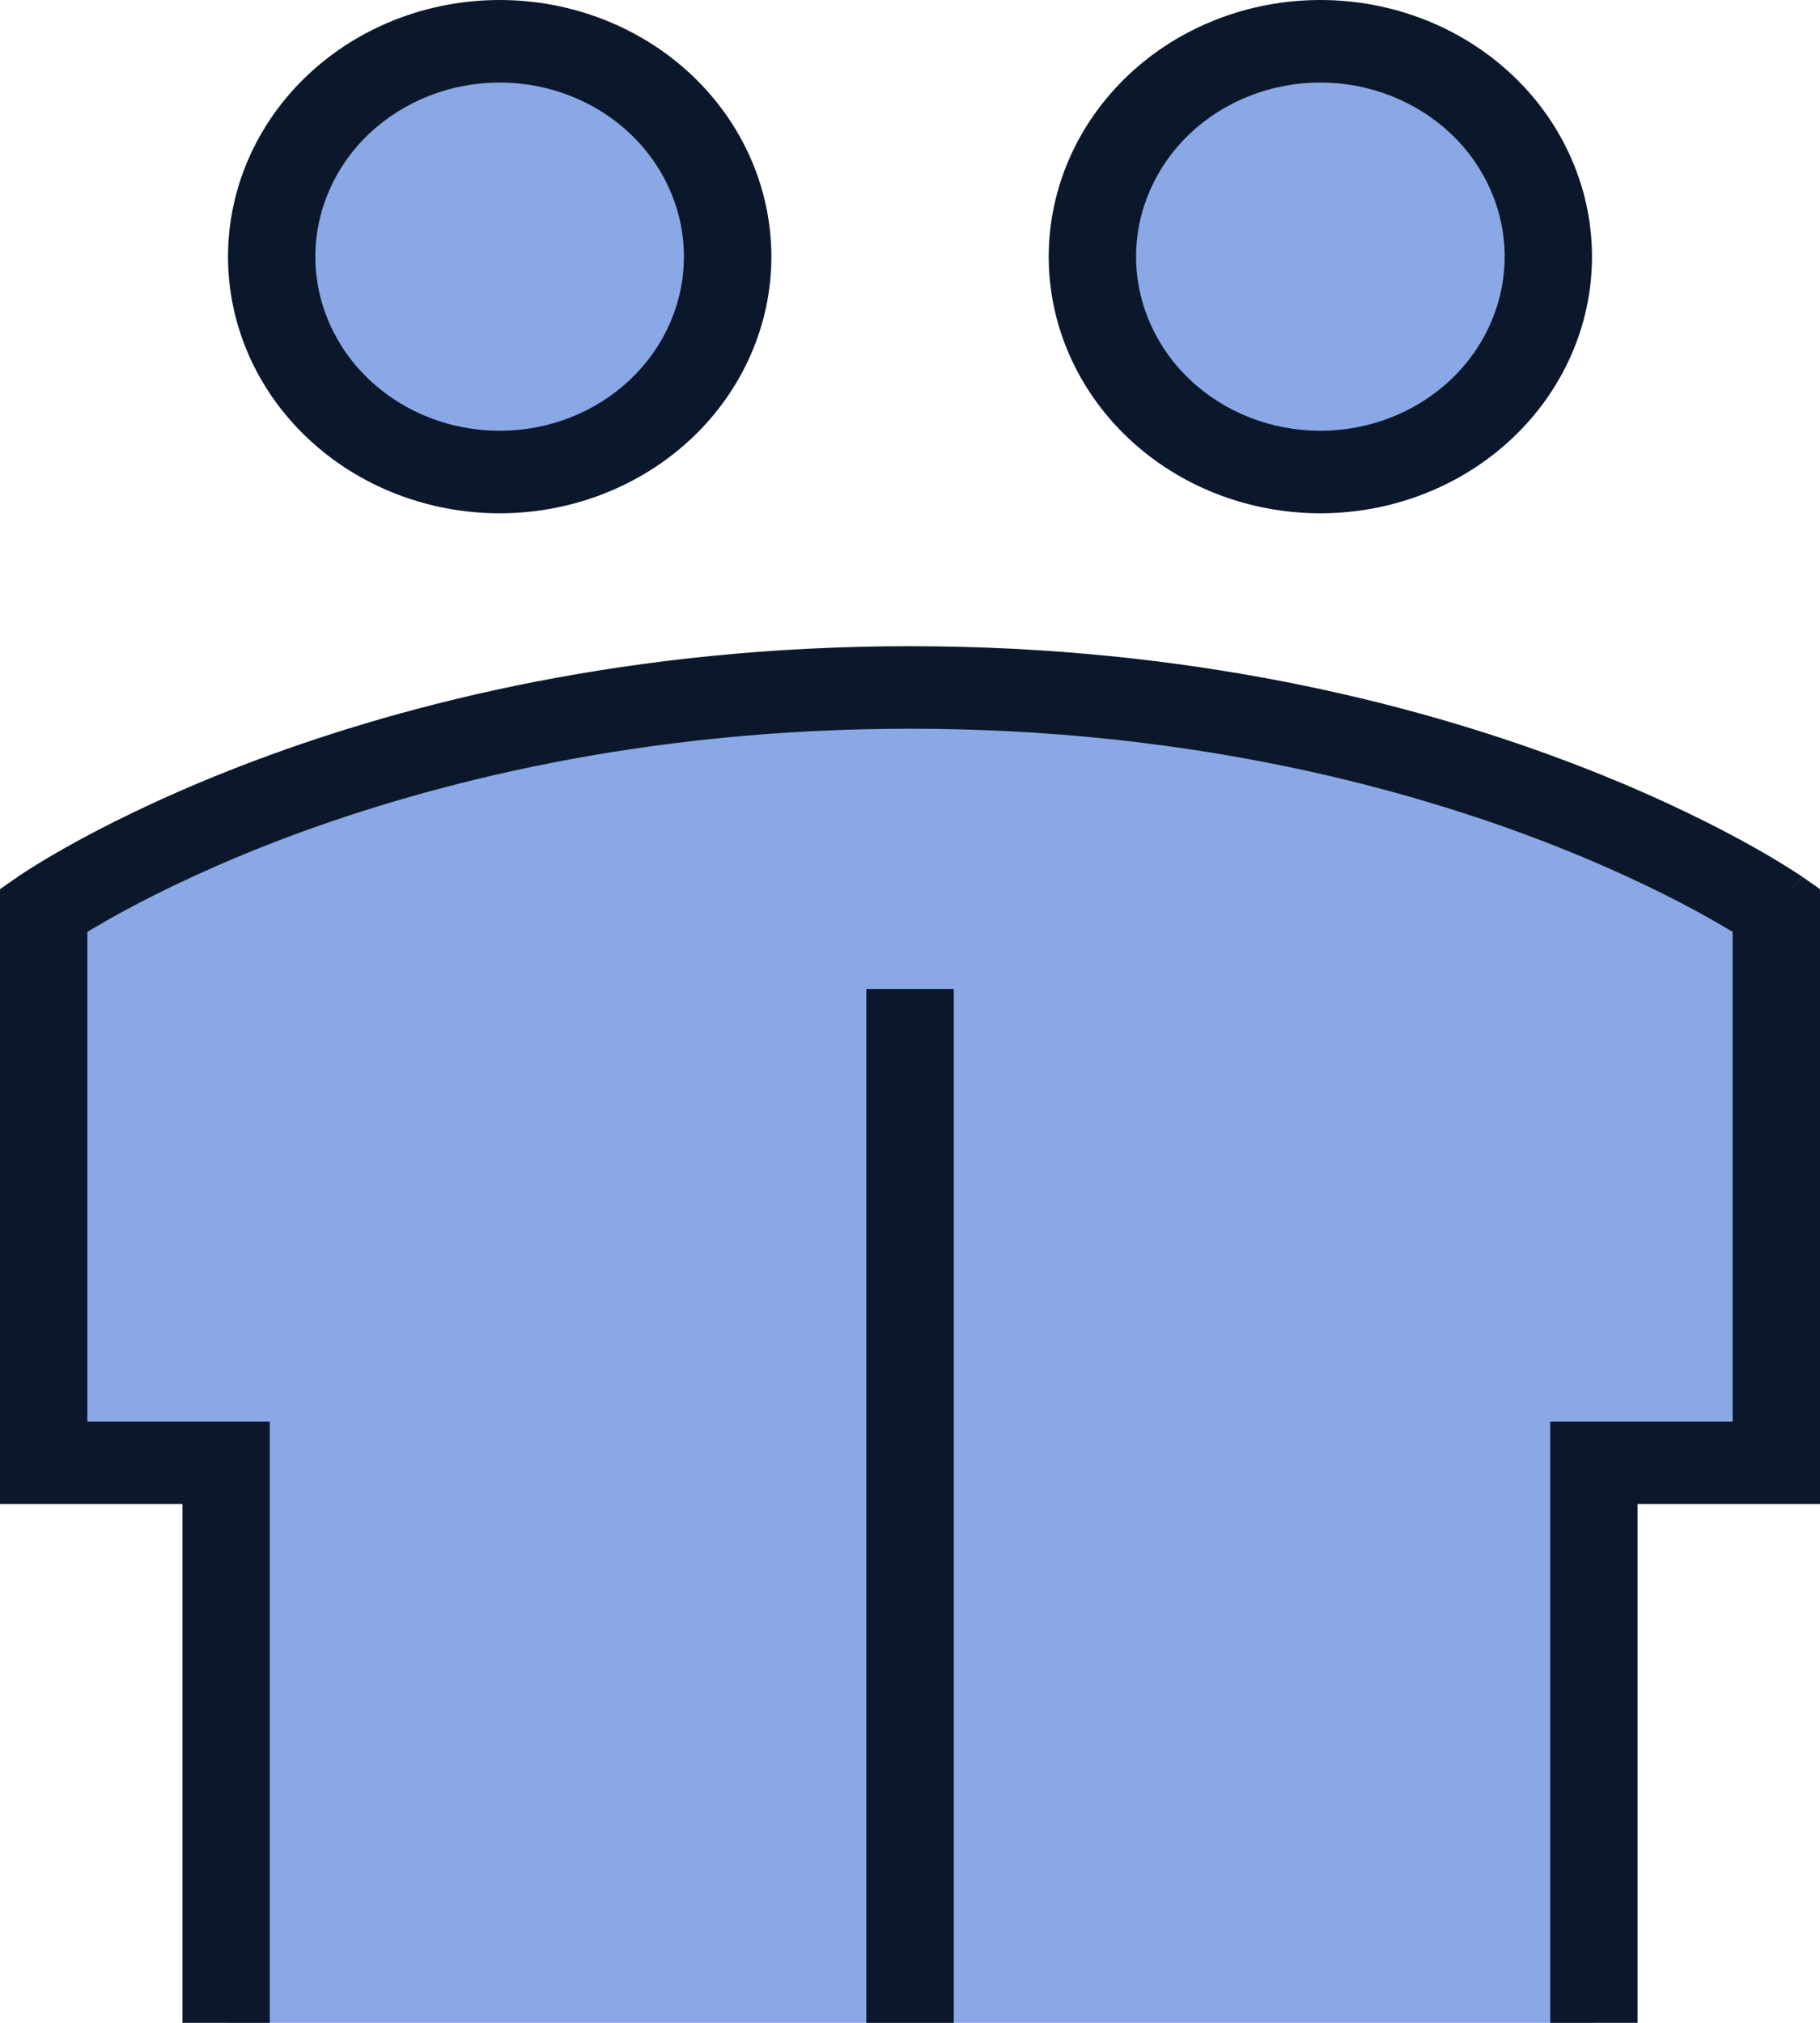 <svg width="18" height="20" viewBox="0 0 18 20" fill="none" xmlns="http://www.w3.org/2000/svg">
<path d="M2.687 2.538C2.687 3.102 2.925 3.644 3.347 4.043C3.77 4.443 4.344 4.667 4.942 4.667C5.54 4.667 6.113 4.443 6.536 4.043C6.959 3.644 7.196 3.102 7.196 2.538C7.196 1.973 6.959 1.431 6.536 1.032C6.113 0.633 5.54 0.408 4.942 0.408C4.344 0.408 3.77 0.633 3.347 1.032C2.925 1.431 2.687 1.973 2.687 2.538Z" fill="#8AA8E6"/>
<path d="M0.432 14.463V8.997C0.432 8.997 3.589 6.797 9 6.797C14.411 6.797 17.568 8.997 17.568 8.997V14.463H15.764V20H2.236V14.463H0.432Z" fill="#8AA8E6"/>
<path fill-rule="evenodd" clip-rule="evenodd" d="M0.864 9.214V14.055H2.668V20H1.804V14.871H0V8.791L0.176 8.669L0.432 8.997C0.176 8.669 0.175 8.669 0.176 8.669L0.176 8.668L0.177 8.668L0.18 8.666L0.189 8.659C0.197 8.654 0.208 8.647 0.222 8.638C0.249 8.62 0.289 8.594 0.341 8.562C0.445 8.497 0.597 8.407 0.795 8.299C1.191 8.085 1.773 7.801 2.527 7.518C4.035 6.952 6.231 6.389 9 6.389C11.769 6.389 13.965 6.952 15.473 7.518C16.227 7.801 16.809 8.085 17.205 8.299C17.404 8.407 17.555 8.497 17.659 8.562C17.711 8.594 17.751 8.62 17.779 8.638C17.792 8.647 17.803 8.654 17.811 8.659L17.82 8.666L17.823 8.668L17.824 8.668C17.824 8.669 17.825 8.669 17.568 8.997L17.825 8.669L18 8.791V14.871H16.196V20H15.332V14.055H17.136V9.214C17.048 9.16 16.927 9.09 16.775 9.007C16.41 8.81 15.865 8.543 15.153 8.276C13.73 7.742 11.643 7.205 9 7.205C6.357 7.205 4.27 7.742 2.846 8.276C2.135 8.543 1.59 8.81 1.225 9.007C1.073 9.09 0.952 9.16 0.864 9.214Z" fill="#0B182C"/>
<path fill-rule="evenodd" clip-rule="evenodd" d="M9.433 9.778V20H8.568V9.778H9.433Z" fill="#0B182C"/>
<path d="M10.804 2.538C10.804 3.102 11.041 3.644 11.464 4.043C11.887 4.443 12.46 4.667 13.058 4.667C13.656 4.667 14.23 4.443 14.653 4.043C15.076 3.644 15.313 3.102 15.313 2.538C15.313 1.973 15.076 1.431 14.653 1.032C14.23 0.633 13.656 0.408 13.058 0.408C12.46 0.408 11.887 0.633 11.464 1.032C11.041 1.431 10.804 1.973 10.804 2.538Z" fill="#8AA8E6"/>
<path fill-rule="evenodd" clip-rule="evenodd" d="M3.042 0.743C3.546 0.267 4.229 0 4.942 0C5.654 0 6.338 0.267 6.842 0.743C7.346 1.219 7.629 1.865 7.629 2.538C7.629 3.211 7.346 3.856 6.842 4.332C6.338 4.808 5.654 5.075 4.942 5.075C4.229 5.075 3.546 4.808 3.042 4.332C2.538 3.856 2.255 3.211 2.255 2.538C2.255 1.865 2.538 1.219 3.042 0.743ZM4.942 0.816C4.458 0.816 3.995 0.998 3.653 1.32C3.311 1.643 3.119 2.081 3.119 2.538C3.119 2.994 3.311 3.432 3.653 3.755C3.995 4.078 4.458 4.259 4.942 4.259C5.425 4.259 5.889 4.078 6.23 3.755C6.572 3.432 6.764 2.994 6.764 2.538C6.764 2.081 6.572 1.643 6.23 1.32C5.889 0.998 5.425 0.816 4.942 0.816Z" fill="#0B182C"/>
<path fill-rule="evenodd" clip-rule="evenodd" d="M11.159 0.743C11.662 0.267 12.346 0 13.058 0C13.771 0 14.454 0.267 14.958 0.743C15.462 1.219 15.745 1.865 15.745 2.538C15.745 3.211 15.462 3.856 14.958 4.332C14.454 4.808 13.771 5.075 13.058 5.075C12.346 5.075 11.662 4.808 11.159 4.332C10.655 3.856 10.372 3.211 10.372 2.538C10.372 1.865 10.655 1.219 11.159 0.743ZM13.058 0.816C12.575 0.816 12.111 0.998 11.77 1.32C11.428 1.643 11.236 2.081 11.236 2.538C11.236 2.994 11.428 3.432 11.77 3.755C12.111 4.078 12.575 4.259 13.058 4.259C13.542 4.259 14.005 4.078 14.347 3.755C14.689 3.432 14.881 2.994 14.881 2.538C14.881 2.081 14.689 1.643 14.347 1.32C14.005 0.998 13.542 0.816 13.058 0.816Z" fill="#0B182C"/>
</svg>
